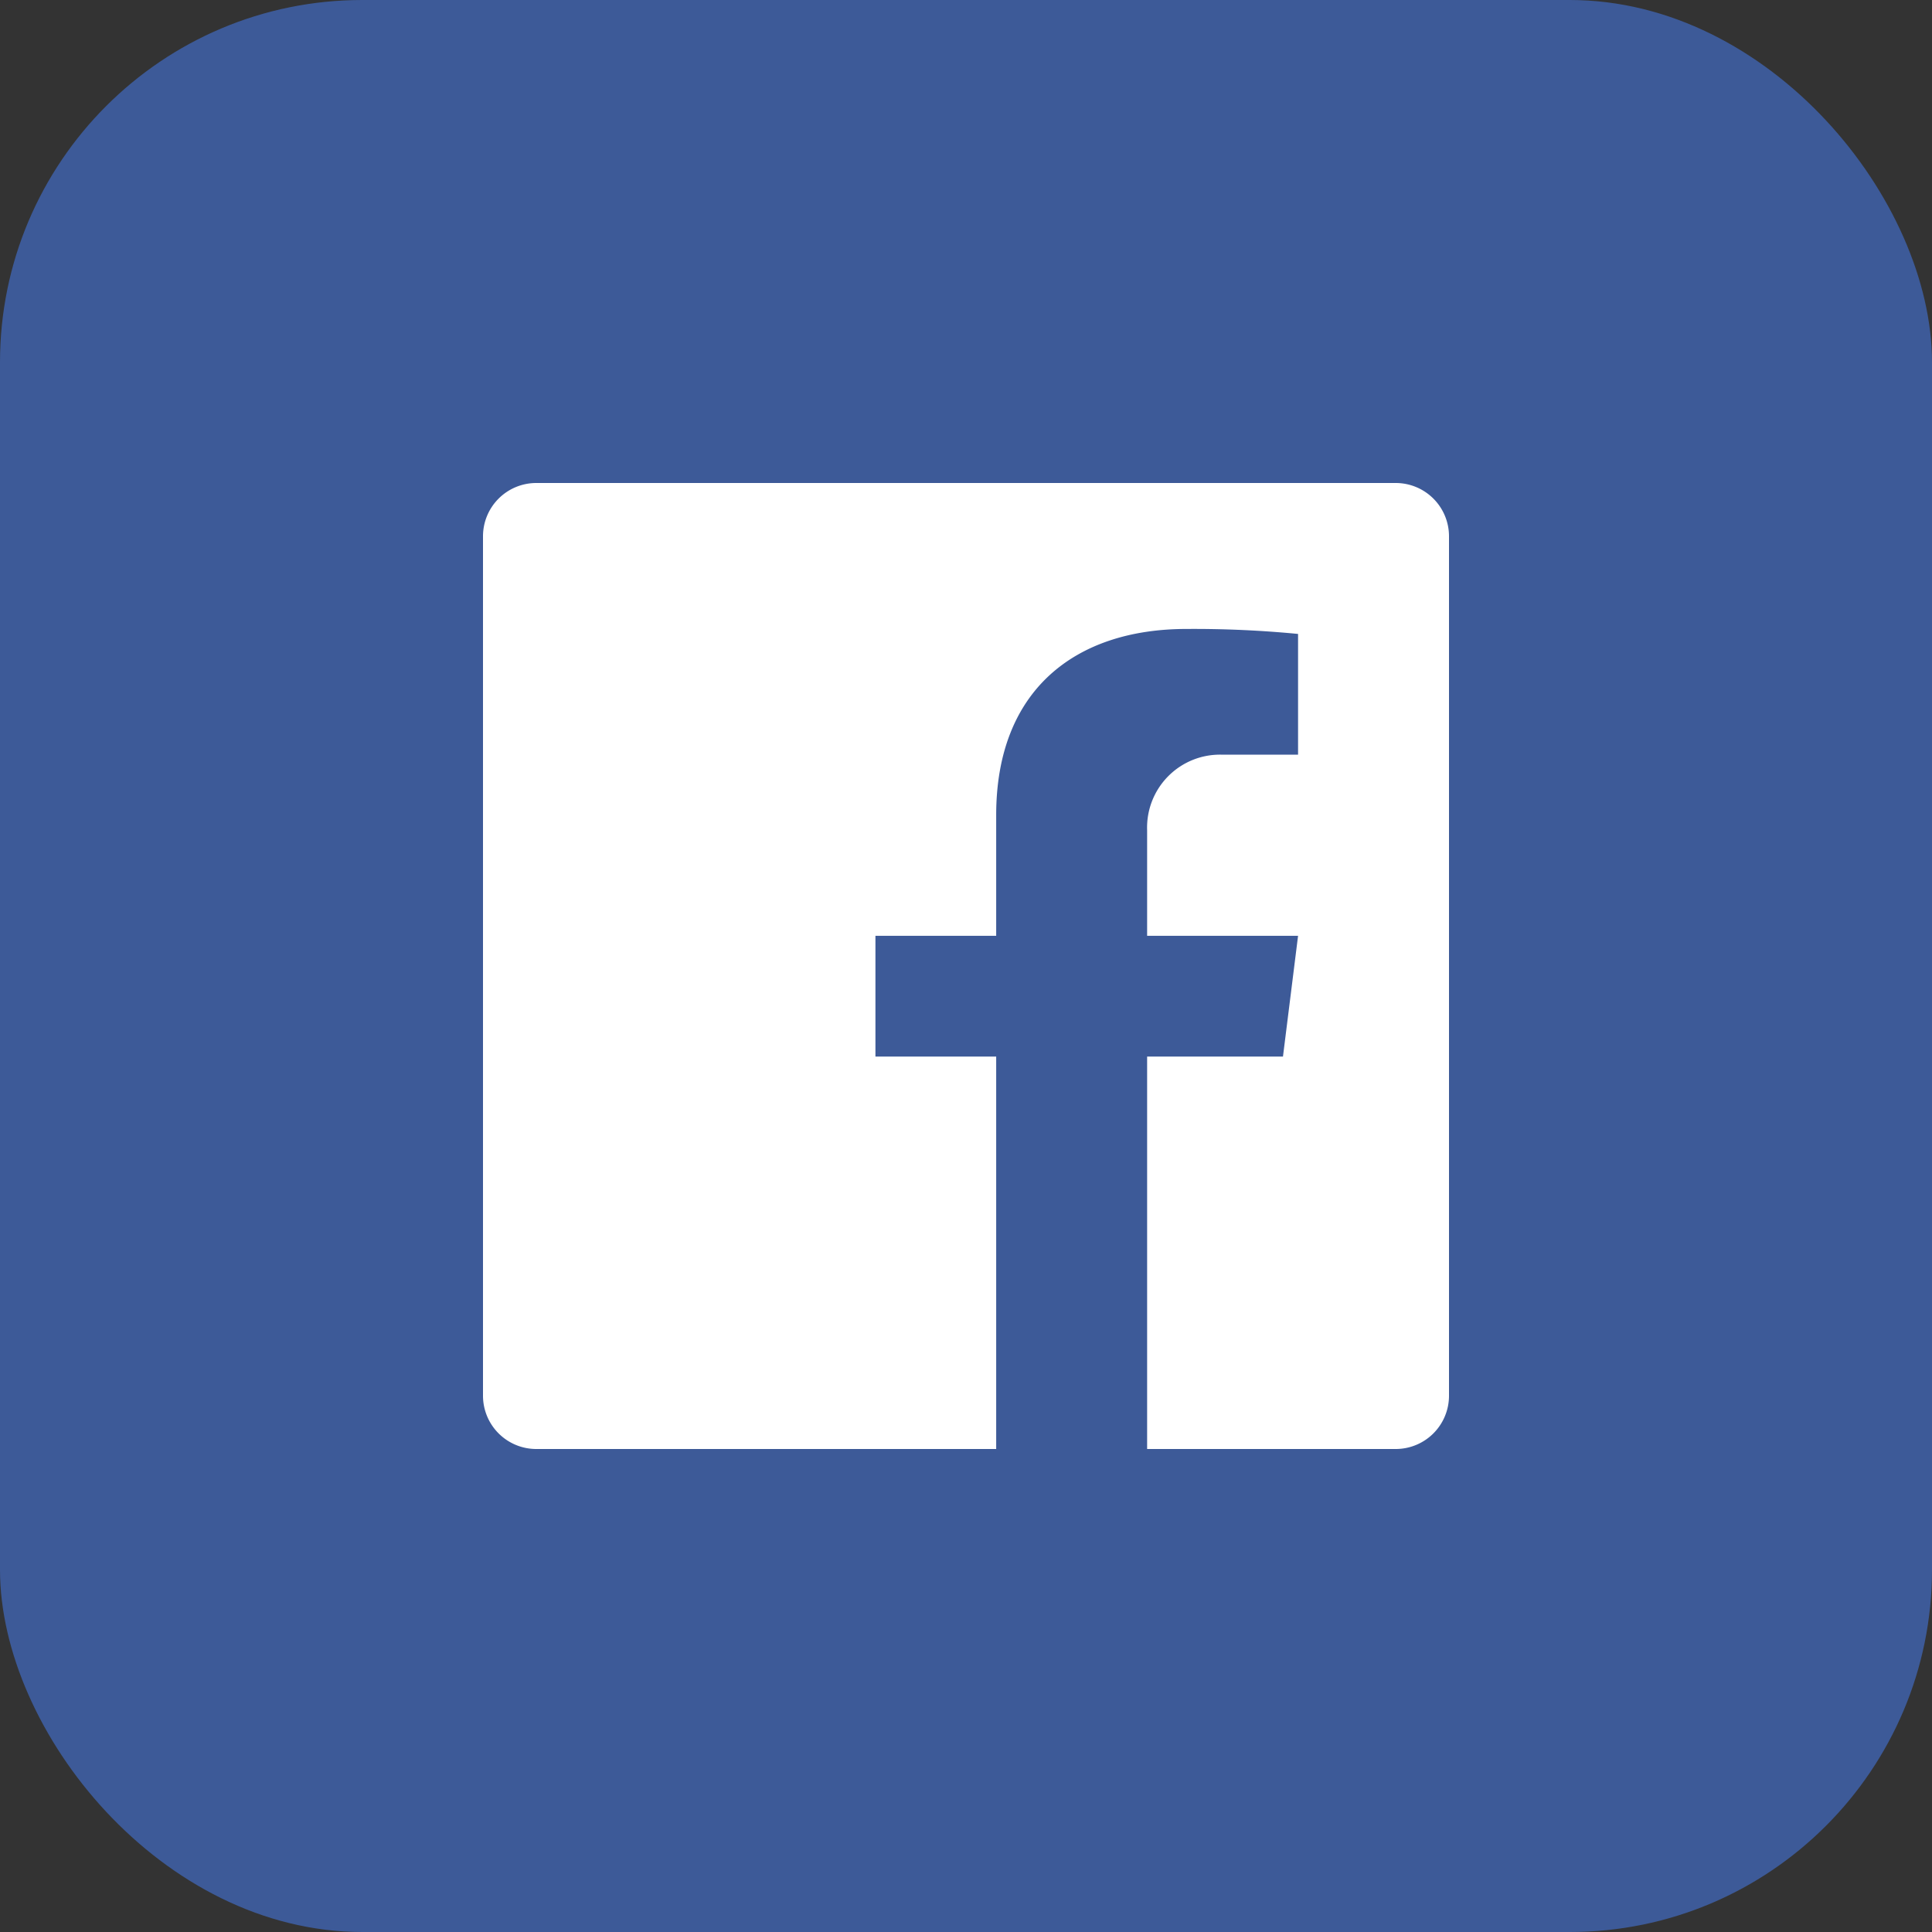 <?xml version="1.0" encoding="UTF-8" standalone="no"?>
<svg xmlns="http://www.w3.org/2000/svg" id="Layer_1" data-name="Layer 1" viewBox="0 0 128 128"><rect x="0" y="0" width="128" height="128" fill="#333333" stroke="none"/><defs><style>.cls-1{fill:#3d5a98;}.cls-2{fill:#fff;}</style></defs><title>Artboard 1</title><rect class="cls-1" width="128" height="128" rx="24" ry="24" style="fill: #3d5a98;"/><path class="cls-2" d="M92.47,32H35.53A3.53,3.53,0,0,0,32,35.53V92.47A3.53,3.53,0,0,0,35.53,96H66V70H58V62h8V54c0-8.27,5.23-12.33,12.61-12.33A71.64,71.64,0,0,1,86,42v8H81a4.83,4.83,0,0,0-5,5v7H86l-1,8H76V96H92.47A3.53,3.53,0,0,0,96,92.47V35.53A3.53,3.53,0,0,0,92.47,32Z" style="fill: #fff;"/>
	</svg>
